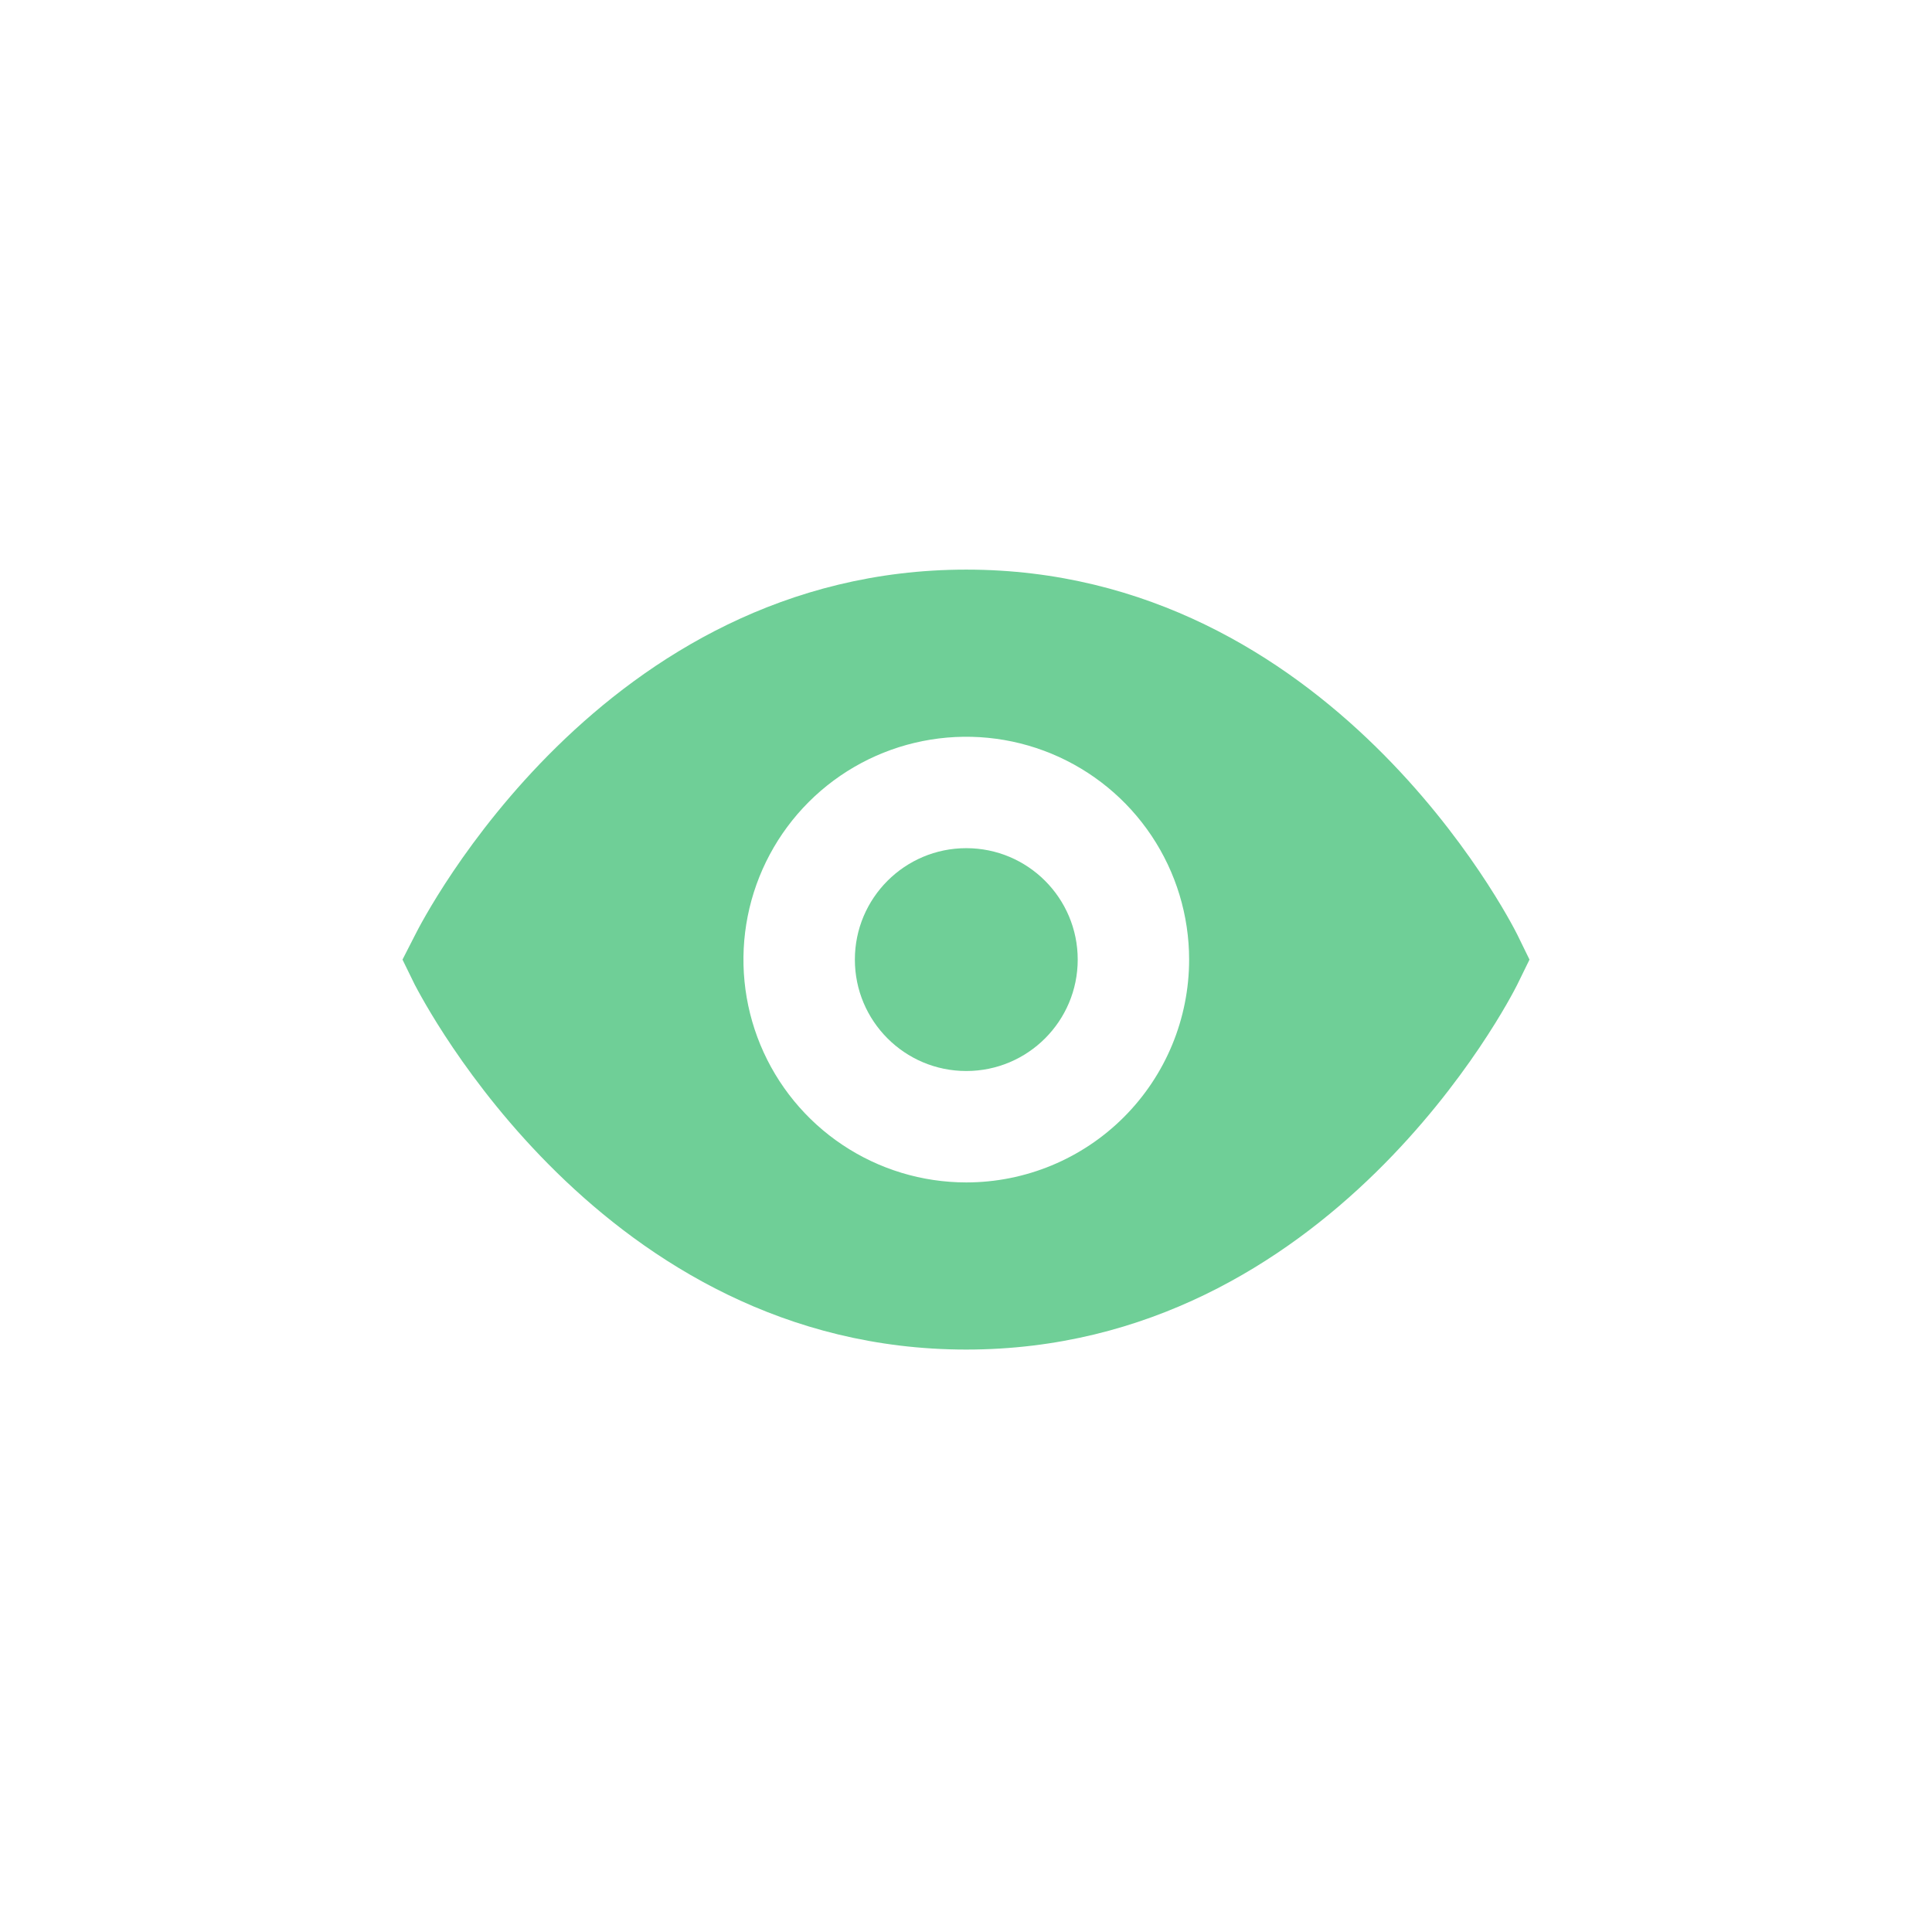 <svg width="96" height="96" viewBox="0 0 96 96" fill="none" xmlns="http://www.w3.org/2000/svg">
<path d="M48.014 53.218C51.072 53.218 53.551 50.739 53.551 47.682C53.551 44.624 51.072 42.145 48.014 42.145C44.957 42.145 42.478 44.624 42.478 47.682C42.478 50.739 44.957 53.218 48.014 53.218Z" fill="#6FCF97"/>
<path d="M48.014 28.304C29.91 28.304 20.997 45.716 20.637 46.436L20 47.682L20.609 48.927C20.997 49.647 29.91 67.059 48.014 67.059C66.118 67.059 75.031 49.647 75.391 48.927L76 47.682L75.391 46.436C75.031 45.716 66.118 28.304 48.014 28.304ZM48.014 58.754C45.824 58.754 43.683 58.105 41.862 56.888C40.041 55.672 38.622 53.942 37.784 51.919C36.946 49.896 36.727 47.669 37.154 45.521C37.581 43.373 38.636 41.401 40.184 39.852C41.733 38.303 43.706 37.249 45.854 36.822C48.002 36.395 50.228 36.614 52.251 37.452C54.274 38.29 56.004 39.709 57.22 41.53C58.437 43.351 59.087 45.492 59.087 47.682C59.087 50.618 57.92 53.435 55.843 55.511C53.767 57.588 50.95 58.754 48.014 58.754Z" fill="#6FCF97"/>
</svg>
